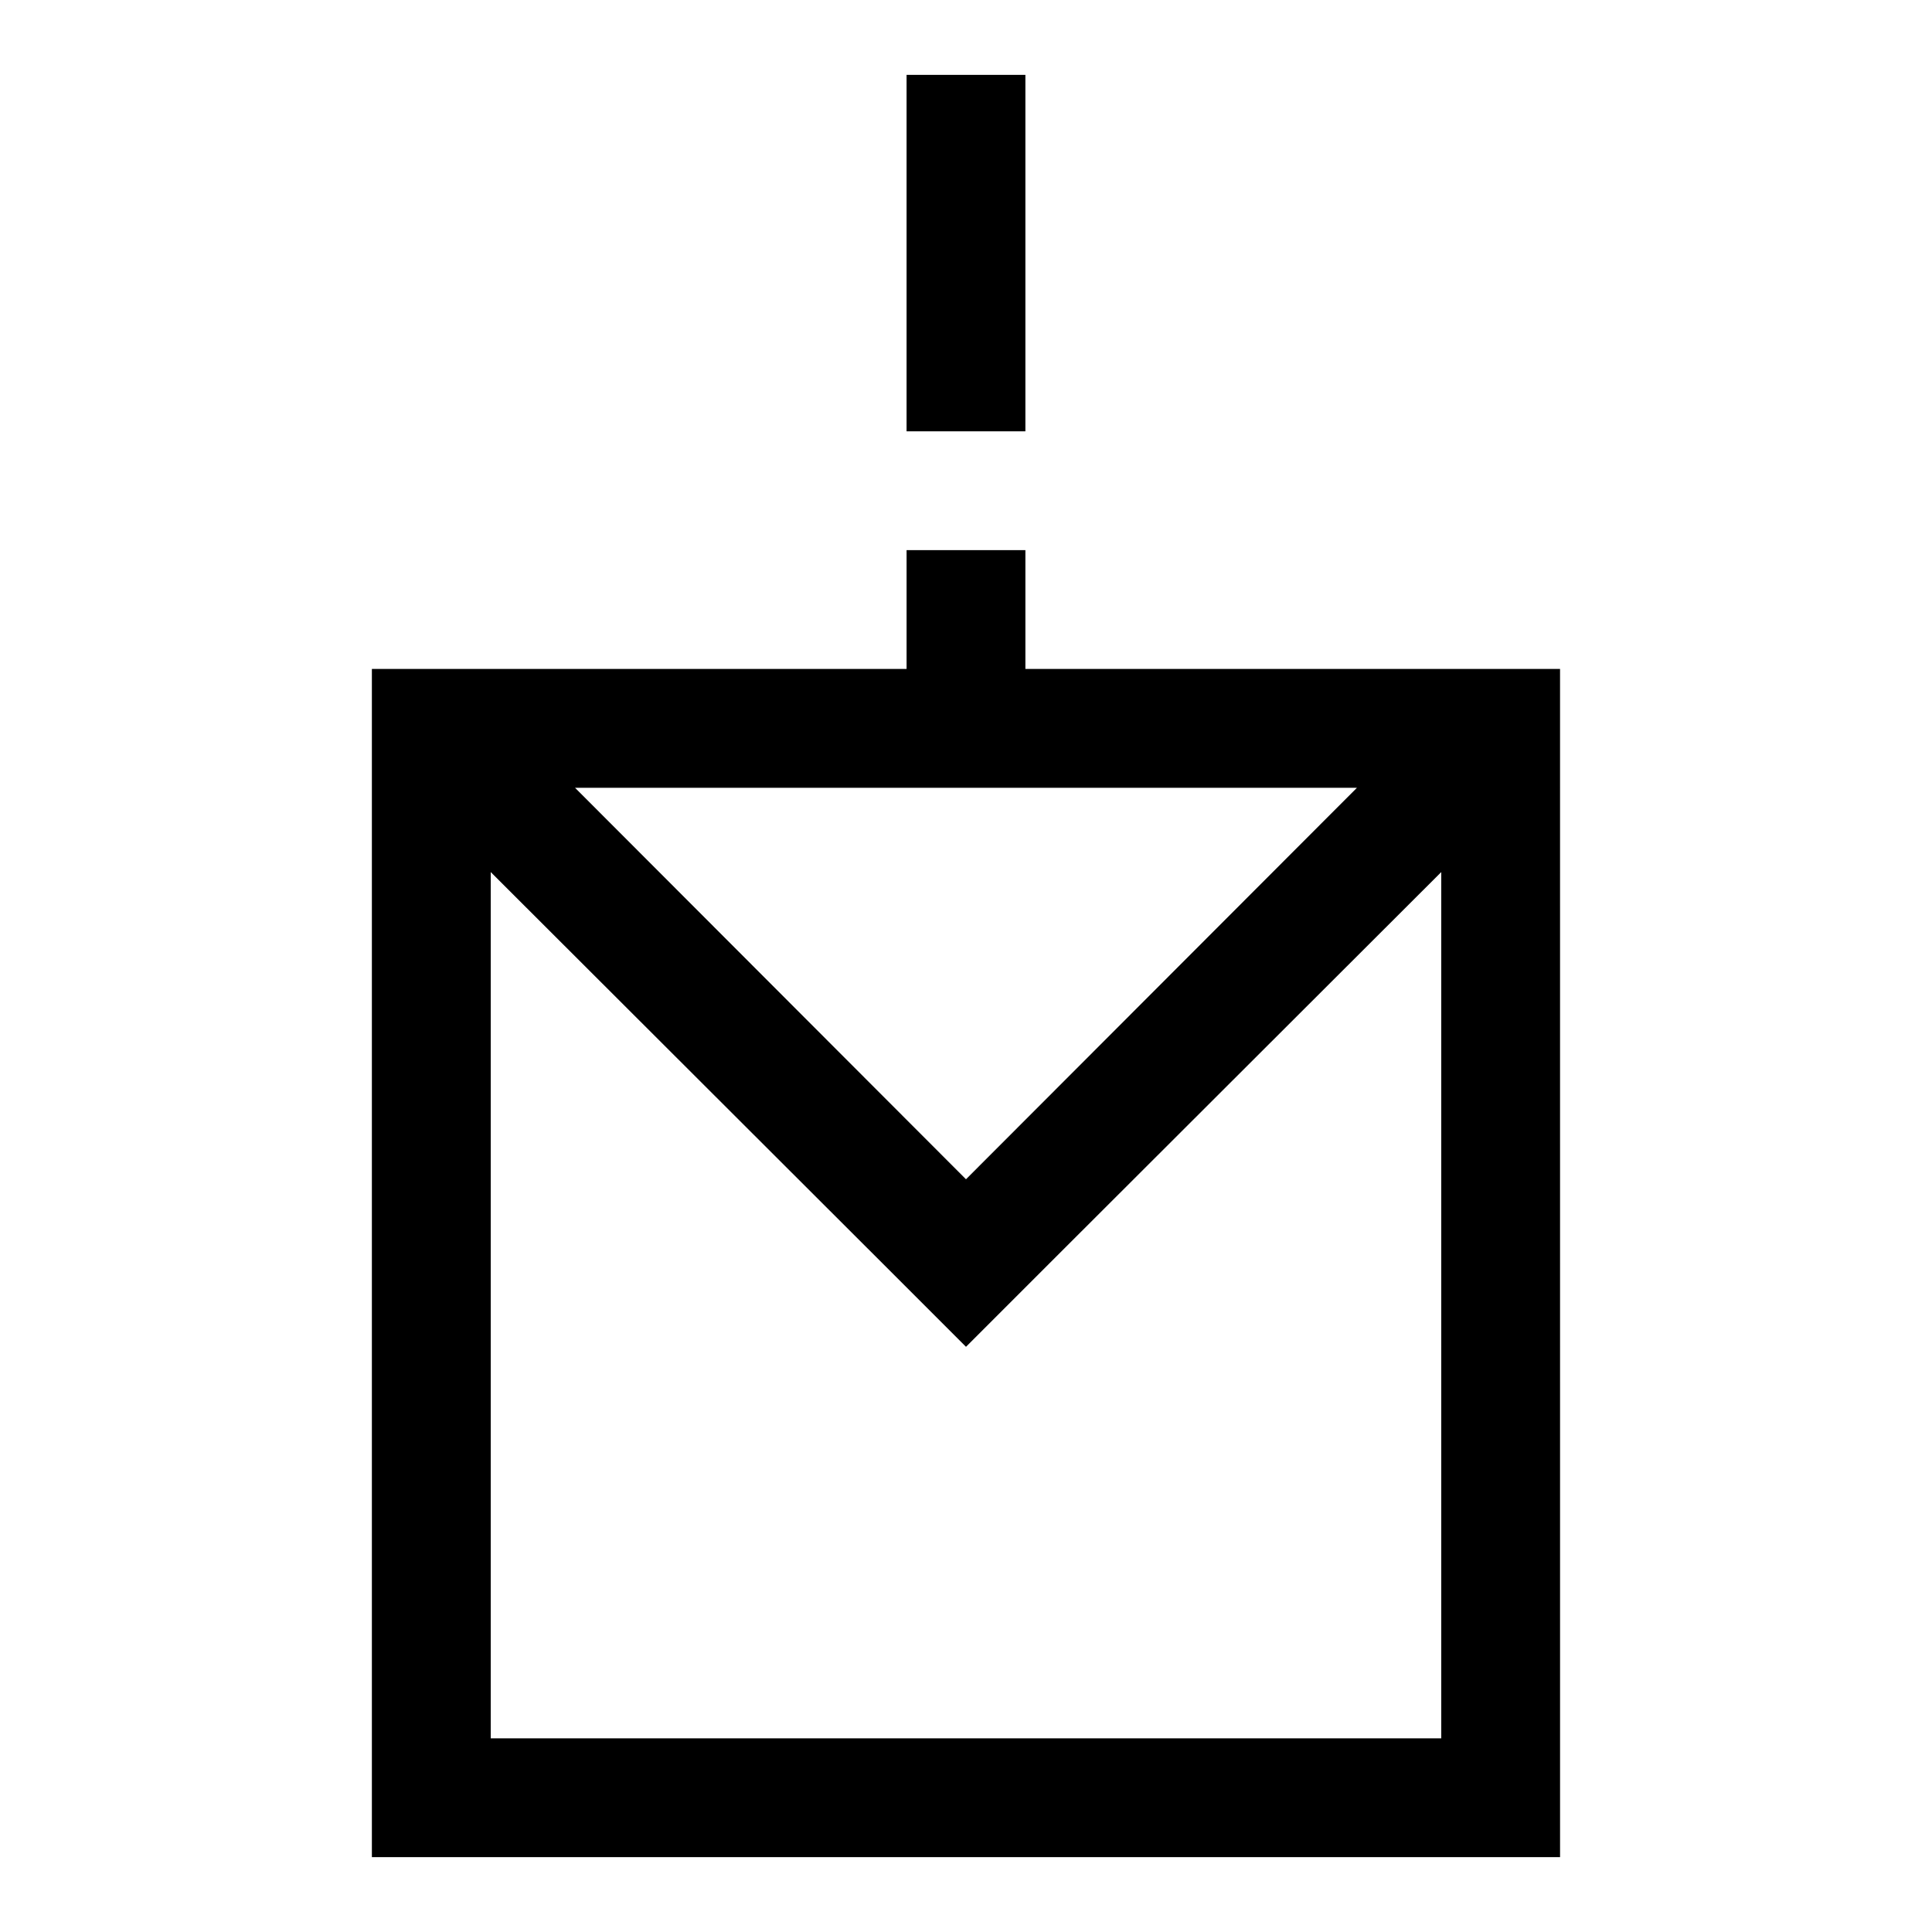 <?xml version="1.0" encoding="UTF-8"?>
<!-- Uploaded to: SVG Repo, www.svgrepo.com, Generator: SVG Repo Mixer Tools -->
<svg fill="#000000" width="800px" height="800px" version="1.1" viewBox="144 144 512 512" xmlns="http://www.w3.org/2000/svg">
 <g>
  <path d="m415.74 321.28v-31.488h-31.488v31.488h-141.7v314.88h314.88l-0.004-314.88zm87.867 31.488-103.61 103.75-103.61-103.75zm22.34 251.91h-251.9v-229.57l103.75 103.61 22.199 22.199 22.199-22.199 103.75-103.61z"/>
  <path d="m384.25 163.84h31.488v94.465h-31.488z"/>
 </g>
</svg>